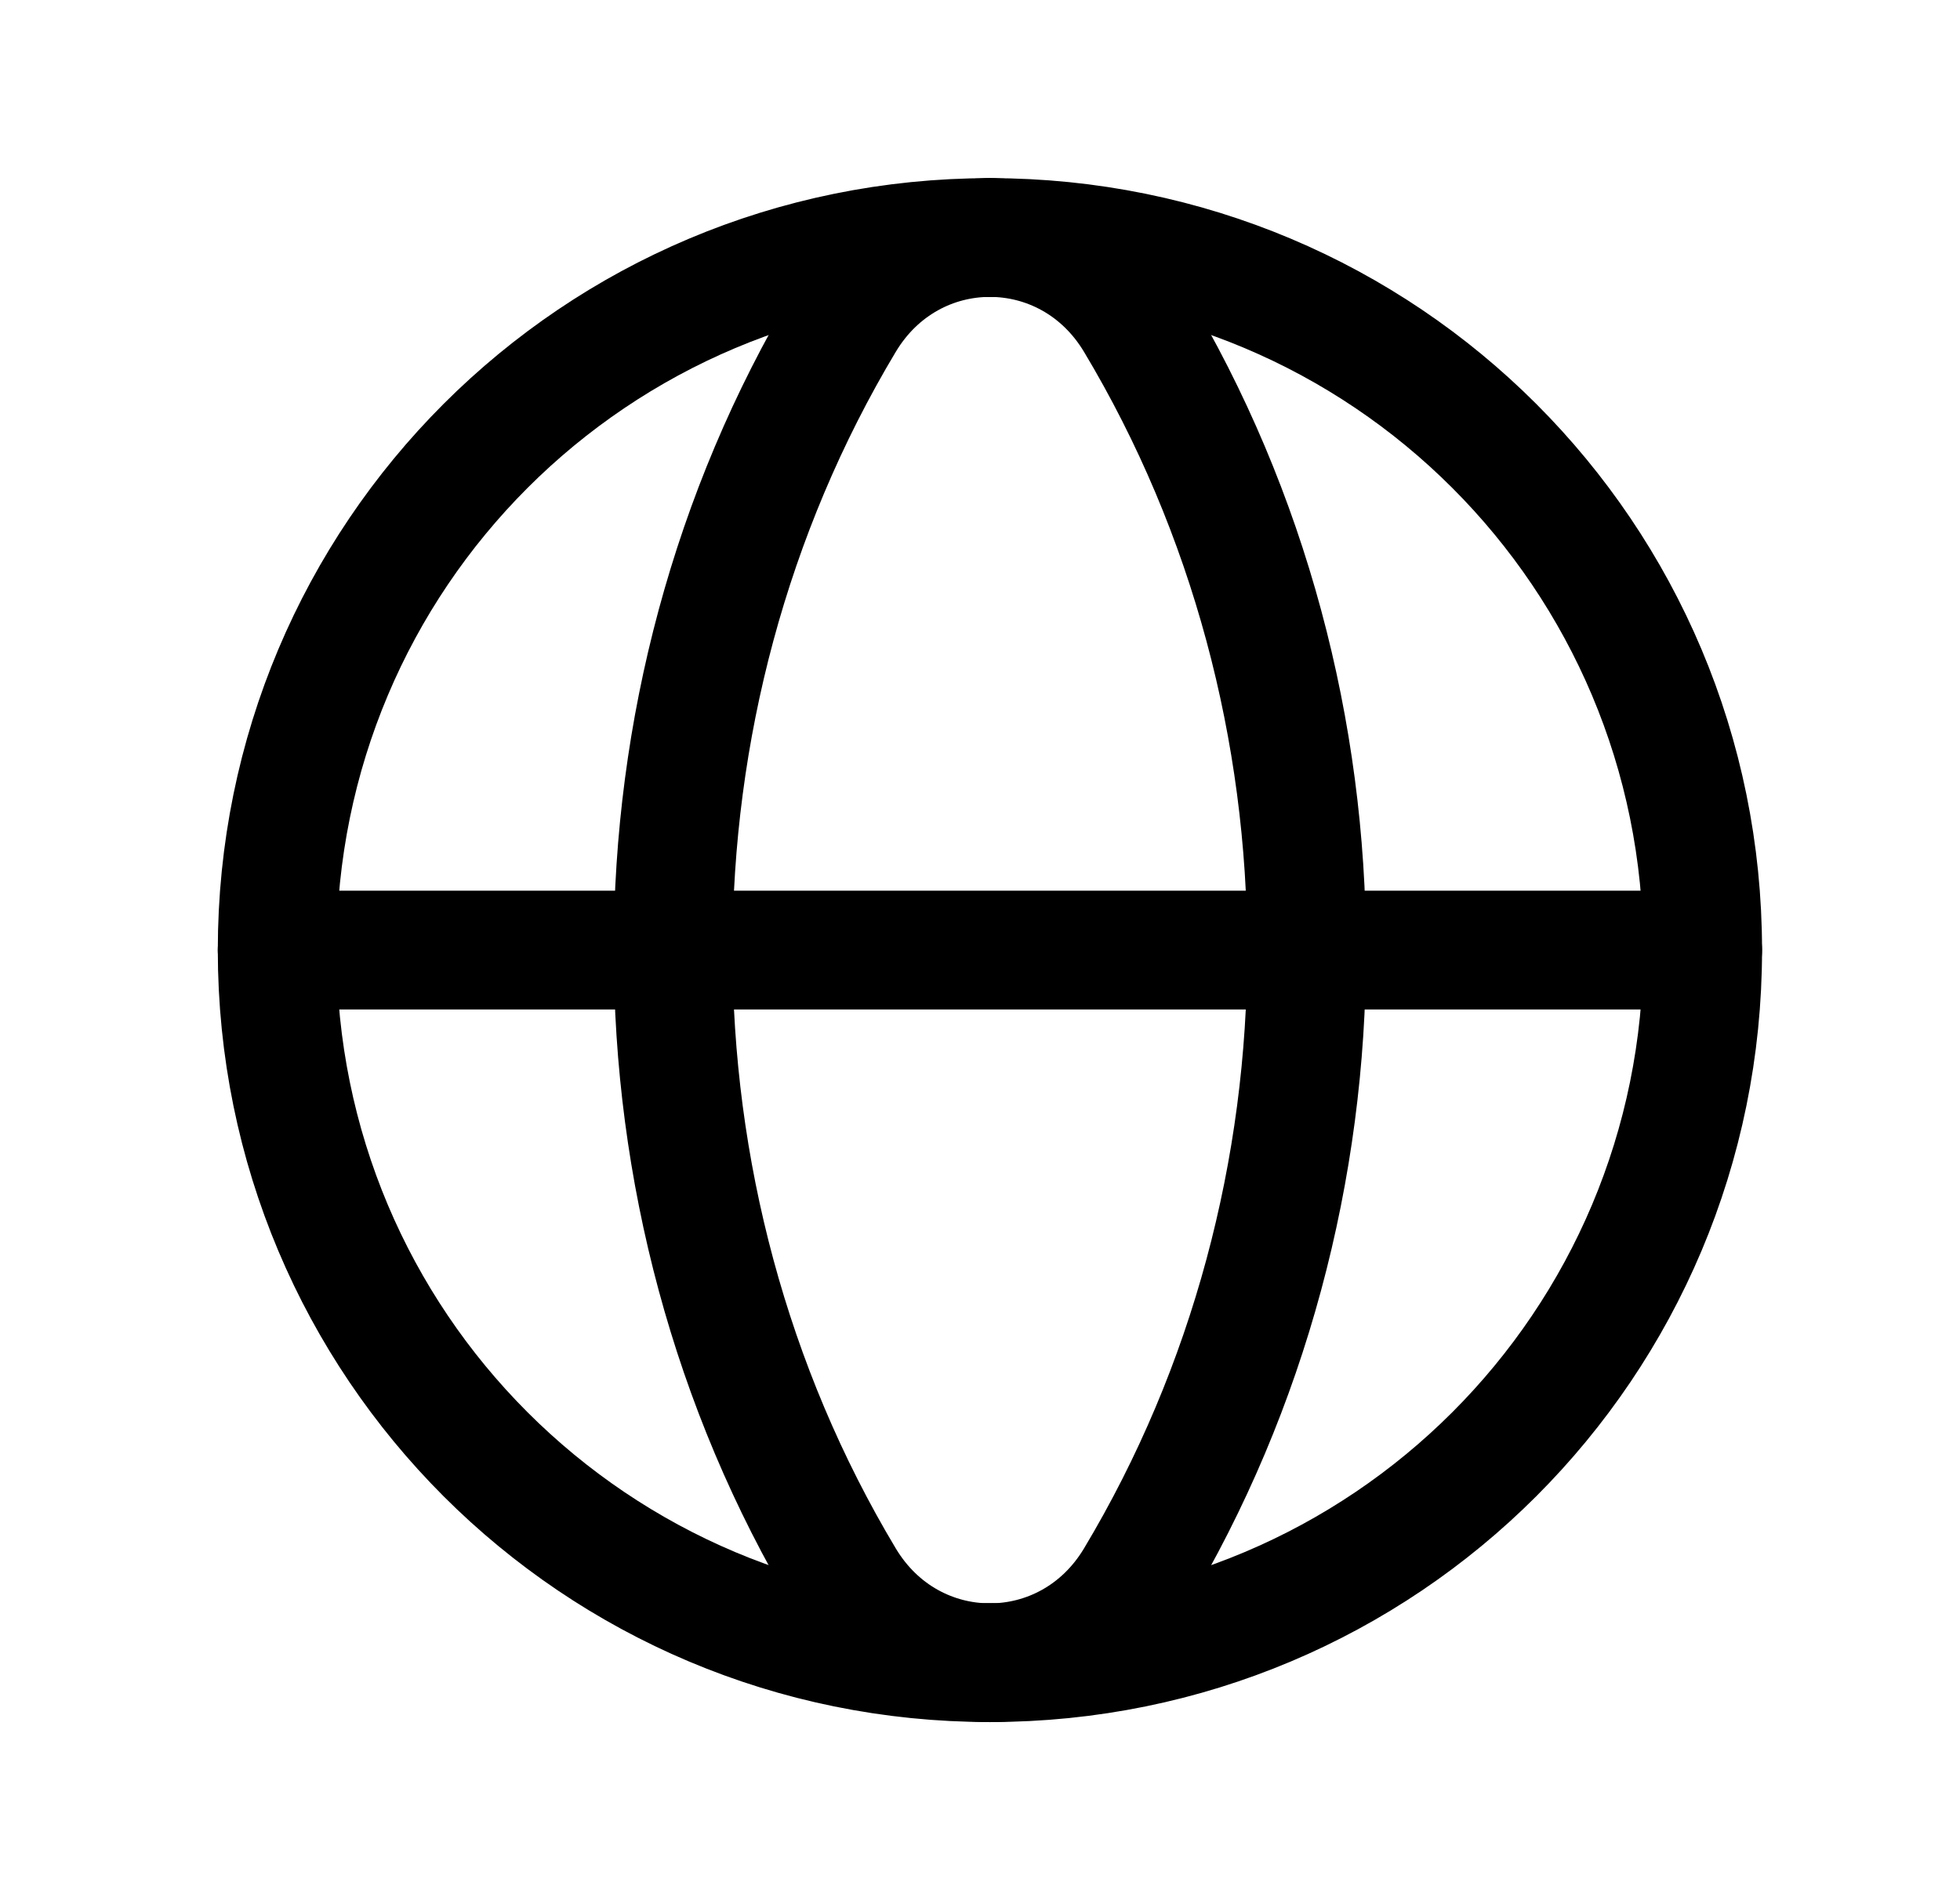 <svg width="33" height="32" viewBox="0 0 33 32" fill="none" xmlns="http://www.w3.org/2000/svg"><path d="M16.667 4c6.643.0 12 5.357 12 12 0 6.643-5.357 12-12 12" stroke="#000" stroke-width="2" stroke-linecap="round" stroke-linejoin="round"/><path d="M16.667 28C10.024 28 4.667 22.643 4.667 16c0-6.643 5.357-12 12-12" stroke="#000" stroke-width="2" stroke-linecap="round" stroke-linejoin="round"/><path d="M14.223 5.413c-3.853 6.433-3.853 14.741.0 21.175 1.128 1.884 3.759 1.884 4.887.0 3.853-6.433 3.853-14.741.0-21.175-1.129-1.884-3.759-1.884-4.887.0z" stroke="#000" stroke-width="2" stroke-linecap="round" stroke-linejoin="round"/><path d="M4.667 16H28.667" stroke="#000" stroke-width="2" stroke-linecap="round" stroke-linejoin="round"/></svg>